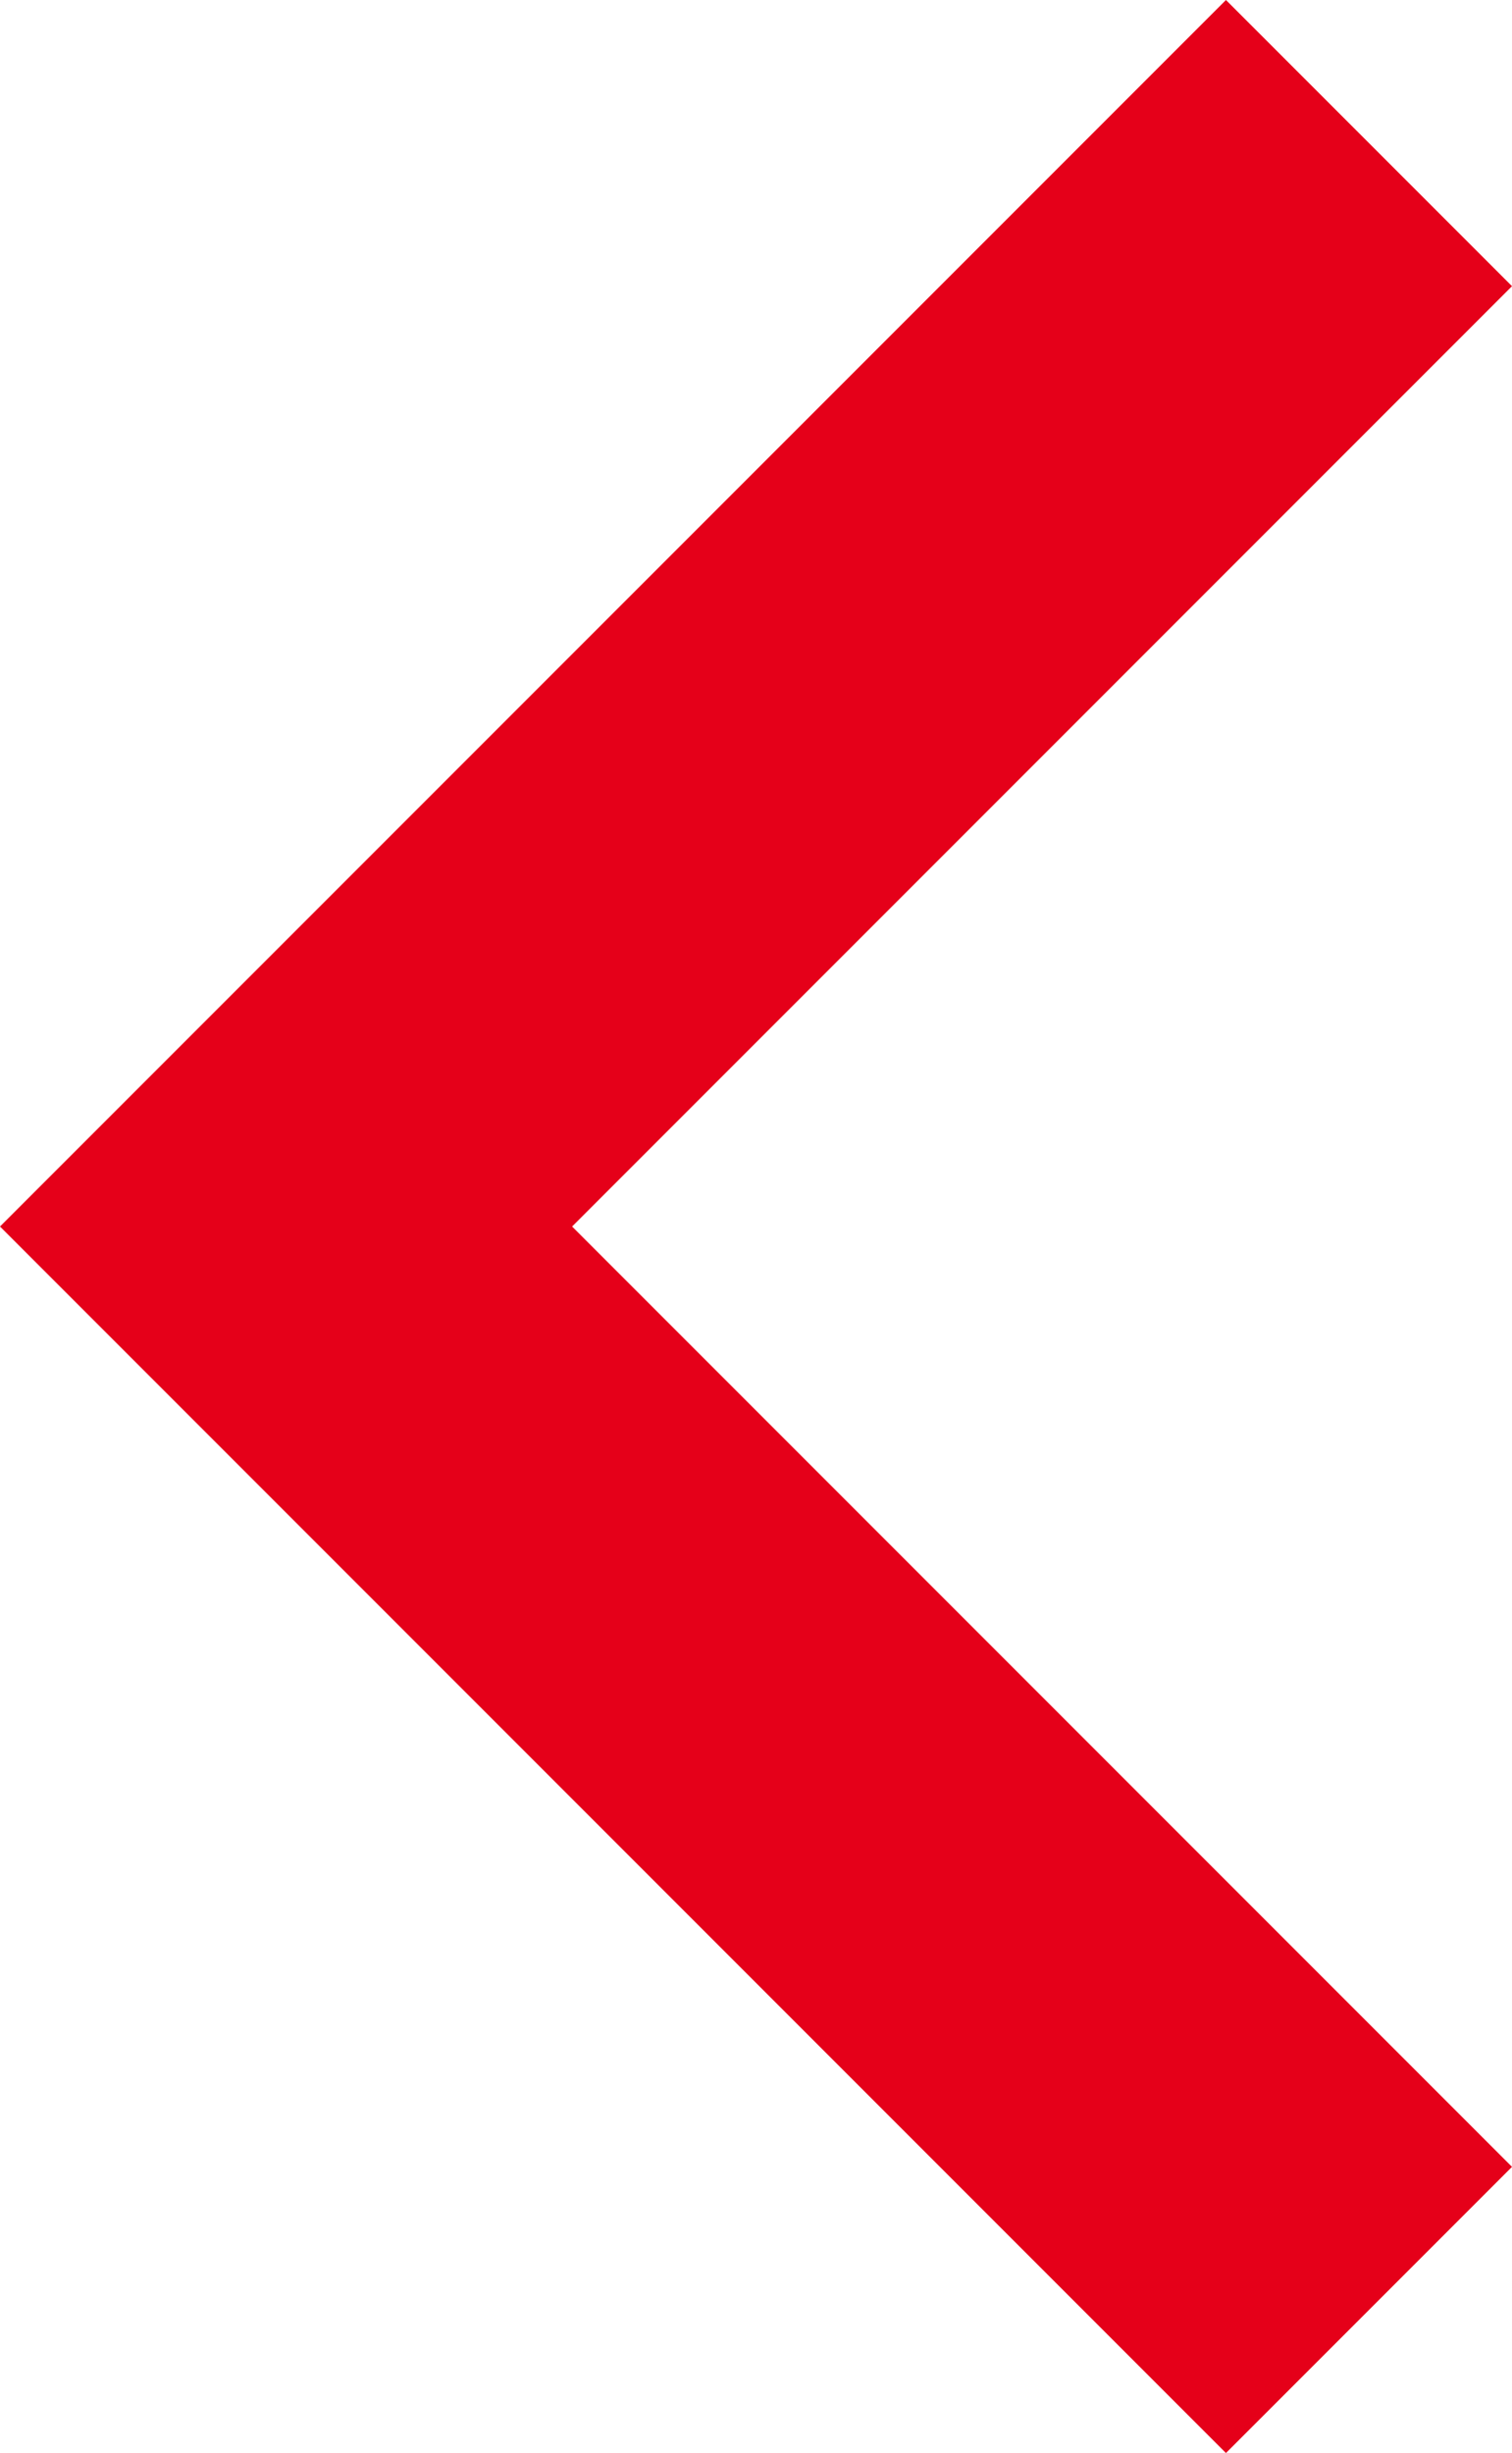 <svg xmlns="http://www.w3.org/2000/svg" xmlns:xlink="http://www.w3.org/1999/xlink" width="9.25" height="15" viewBox="0 0 9.25 15"><defs><clipPath id="a"><rect width="9.25" height="15" transform="translate(-12309.125 -11578.875)" fill="#e50019"/></clipPath></defs><g transform="translate(12309.125 11578.875)" clip-path="url(#a)"><path d="M13.25,67.9,7.5,62.15,1.75,67.9,0,66.15l7.5-7.5,7.5,7.5Z" transform="translate(-12367.775 -11563.875) rotate(-90)" fill="#e50019"/></g></svg>
